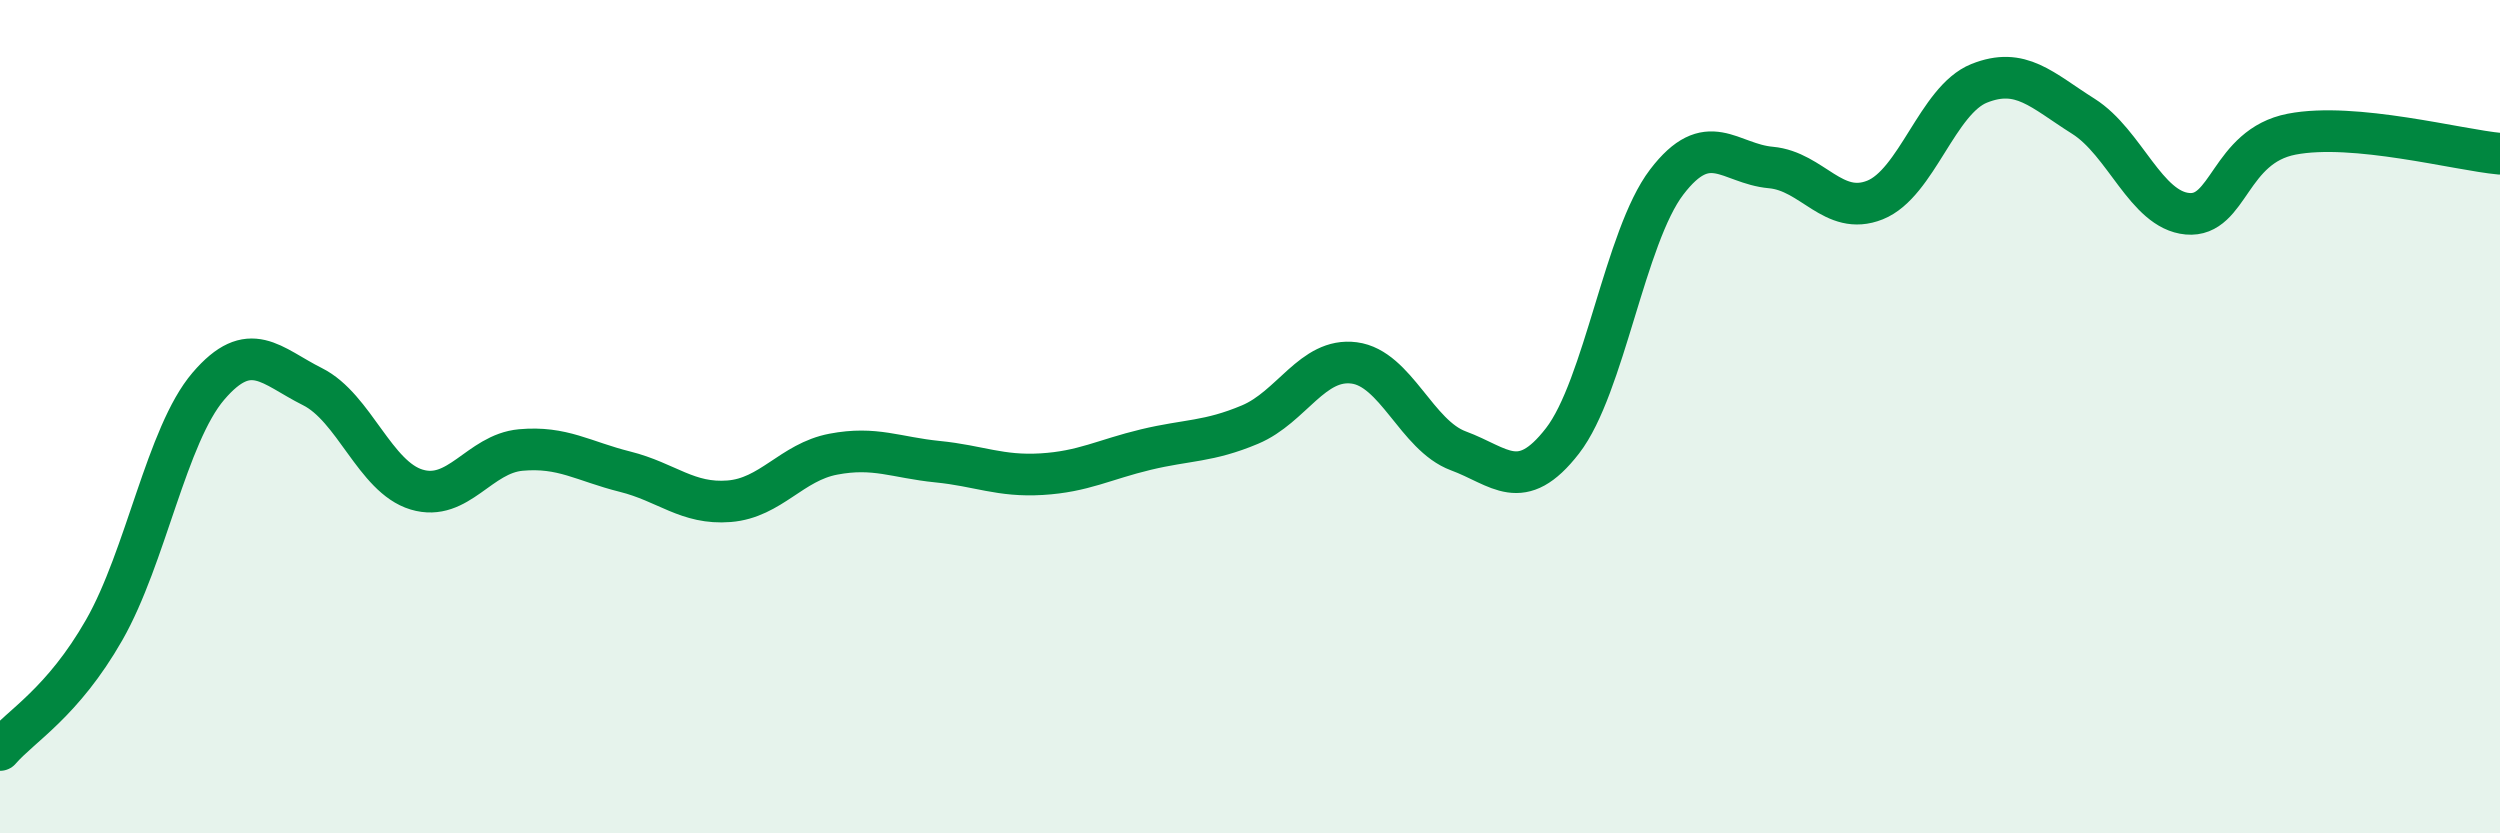 
    <svg width="60" height="20" viewBox="0 0 60 20" xmlns="http://www.w3.org/2000/svg">
      <path
        d="M 0,18 C 0.5,17.42 1.5,16.87 2.5,15.12 C 3.5,13.37 4,10.44 5,9.27 C 6,8.1 6.5,8.78 7.5,9.28 C 8.5,9.78 9,11.45 10,11.75 C 11,12.05 11.5,10.89 12.5,10.8 C 13.5,10.71 14,11.07 15,11.32 C 16,11.57 16.5,12.11 17.5,12.03 C 18.5,11.95 19,11.09 20,10.9 C 21,10.71 21.5,10.98 22.5,11.08 C 23.5,11.18 24,11.44 25,11.38 C 26,11.32 26.5,11.03 27.5,10.79 C 28.5,10.55 29,10.61 30,10.19 C 31,9.77 31.5,8.58 32.5,8.71 C 33.5,8.84 34,10.45 35,10.82 C 36,11.19 36.5,11.87 37.5,10.58 C 38.5,9.29 39,5.68 40,4.37 C 41,3.06 41.5,3.93 42.5,4.02 C 43.5,4.11 44,5.2 45,4.8 C 46,4.4 46.5,2.4 47.5,2 C 48.5,1.6 49,2.16 50,2.79 C 51,3.42 51.5,5.04 52.5,5.13 C 53.5,5.22 53.5,3.51 55,3.22 C 56.5,2.93 59,3.6 60,3.69L60 20L0 20Z"
        fill="#008740"
        opacity="0.1"
        stroke-linecap="round"
        stroke-linejoin="round"
      />
      <path
        d="M 0,18 C 0.5,17.42 1.5,16.87 2.5,15.12 C 3.5,13.37 4,10.44 5,9.27 C 6,8.1 6.5,8.78 7.5,9.28 C 8.5,9.78 9,11.45 10,11.75 C 11,12.05 11.5,10.89 12.5,10.8 C 13.5,10.71 14,11.07 15,11.32 C 16,11.57 16.5,12.11 17.5,12.03 C 18.5,11.95 19,11.09 20,10.9 C 21,10.71 21.5,10.98 22.5,11.08 C 23.5,11.18 24,11.44 25,11.38 C 26,11.32 26.5,11.03 27.5,10.79 C 28.5,10.55 29,10.61 30,10.19 C 31,9.77 31.5,8.58 32.5,8.71 C 33.5,8.84 34,10.45 35,10.82 C 36,11.19 36.5,11.87 37.5,10.58 C 38.5,9.29 39,5.68 40,4.37 C 41,3.06 41.5,3.93 42.5,4.02 C 43.5,4.11 44,5.2 45,4.8 C 46,4.4 46.5,2.4 47.5,2 C 48.5,1.6 49,2.16 50,2.79 C 51,3.42 51.5,5.04 52.5,5.13 C 53.5,5.22 53.5,3.51 55,3.22 C 56.5,2.93 59,3.6 60,3.69"
        stroke="#008740"
        stroke-width="1"
        fill="none"
        stroke-linecap="round"
        stroke-linejoin="round"
      />
    </svg>
  
